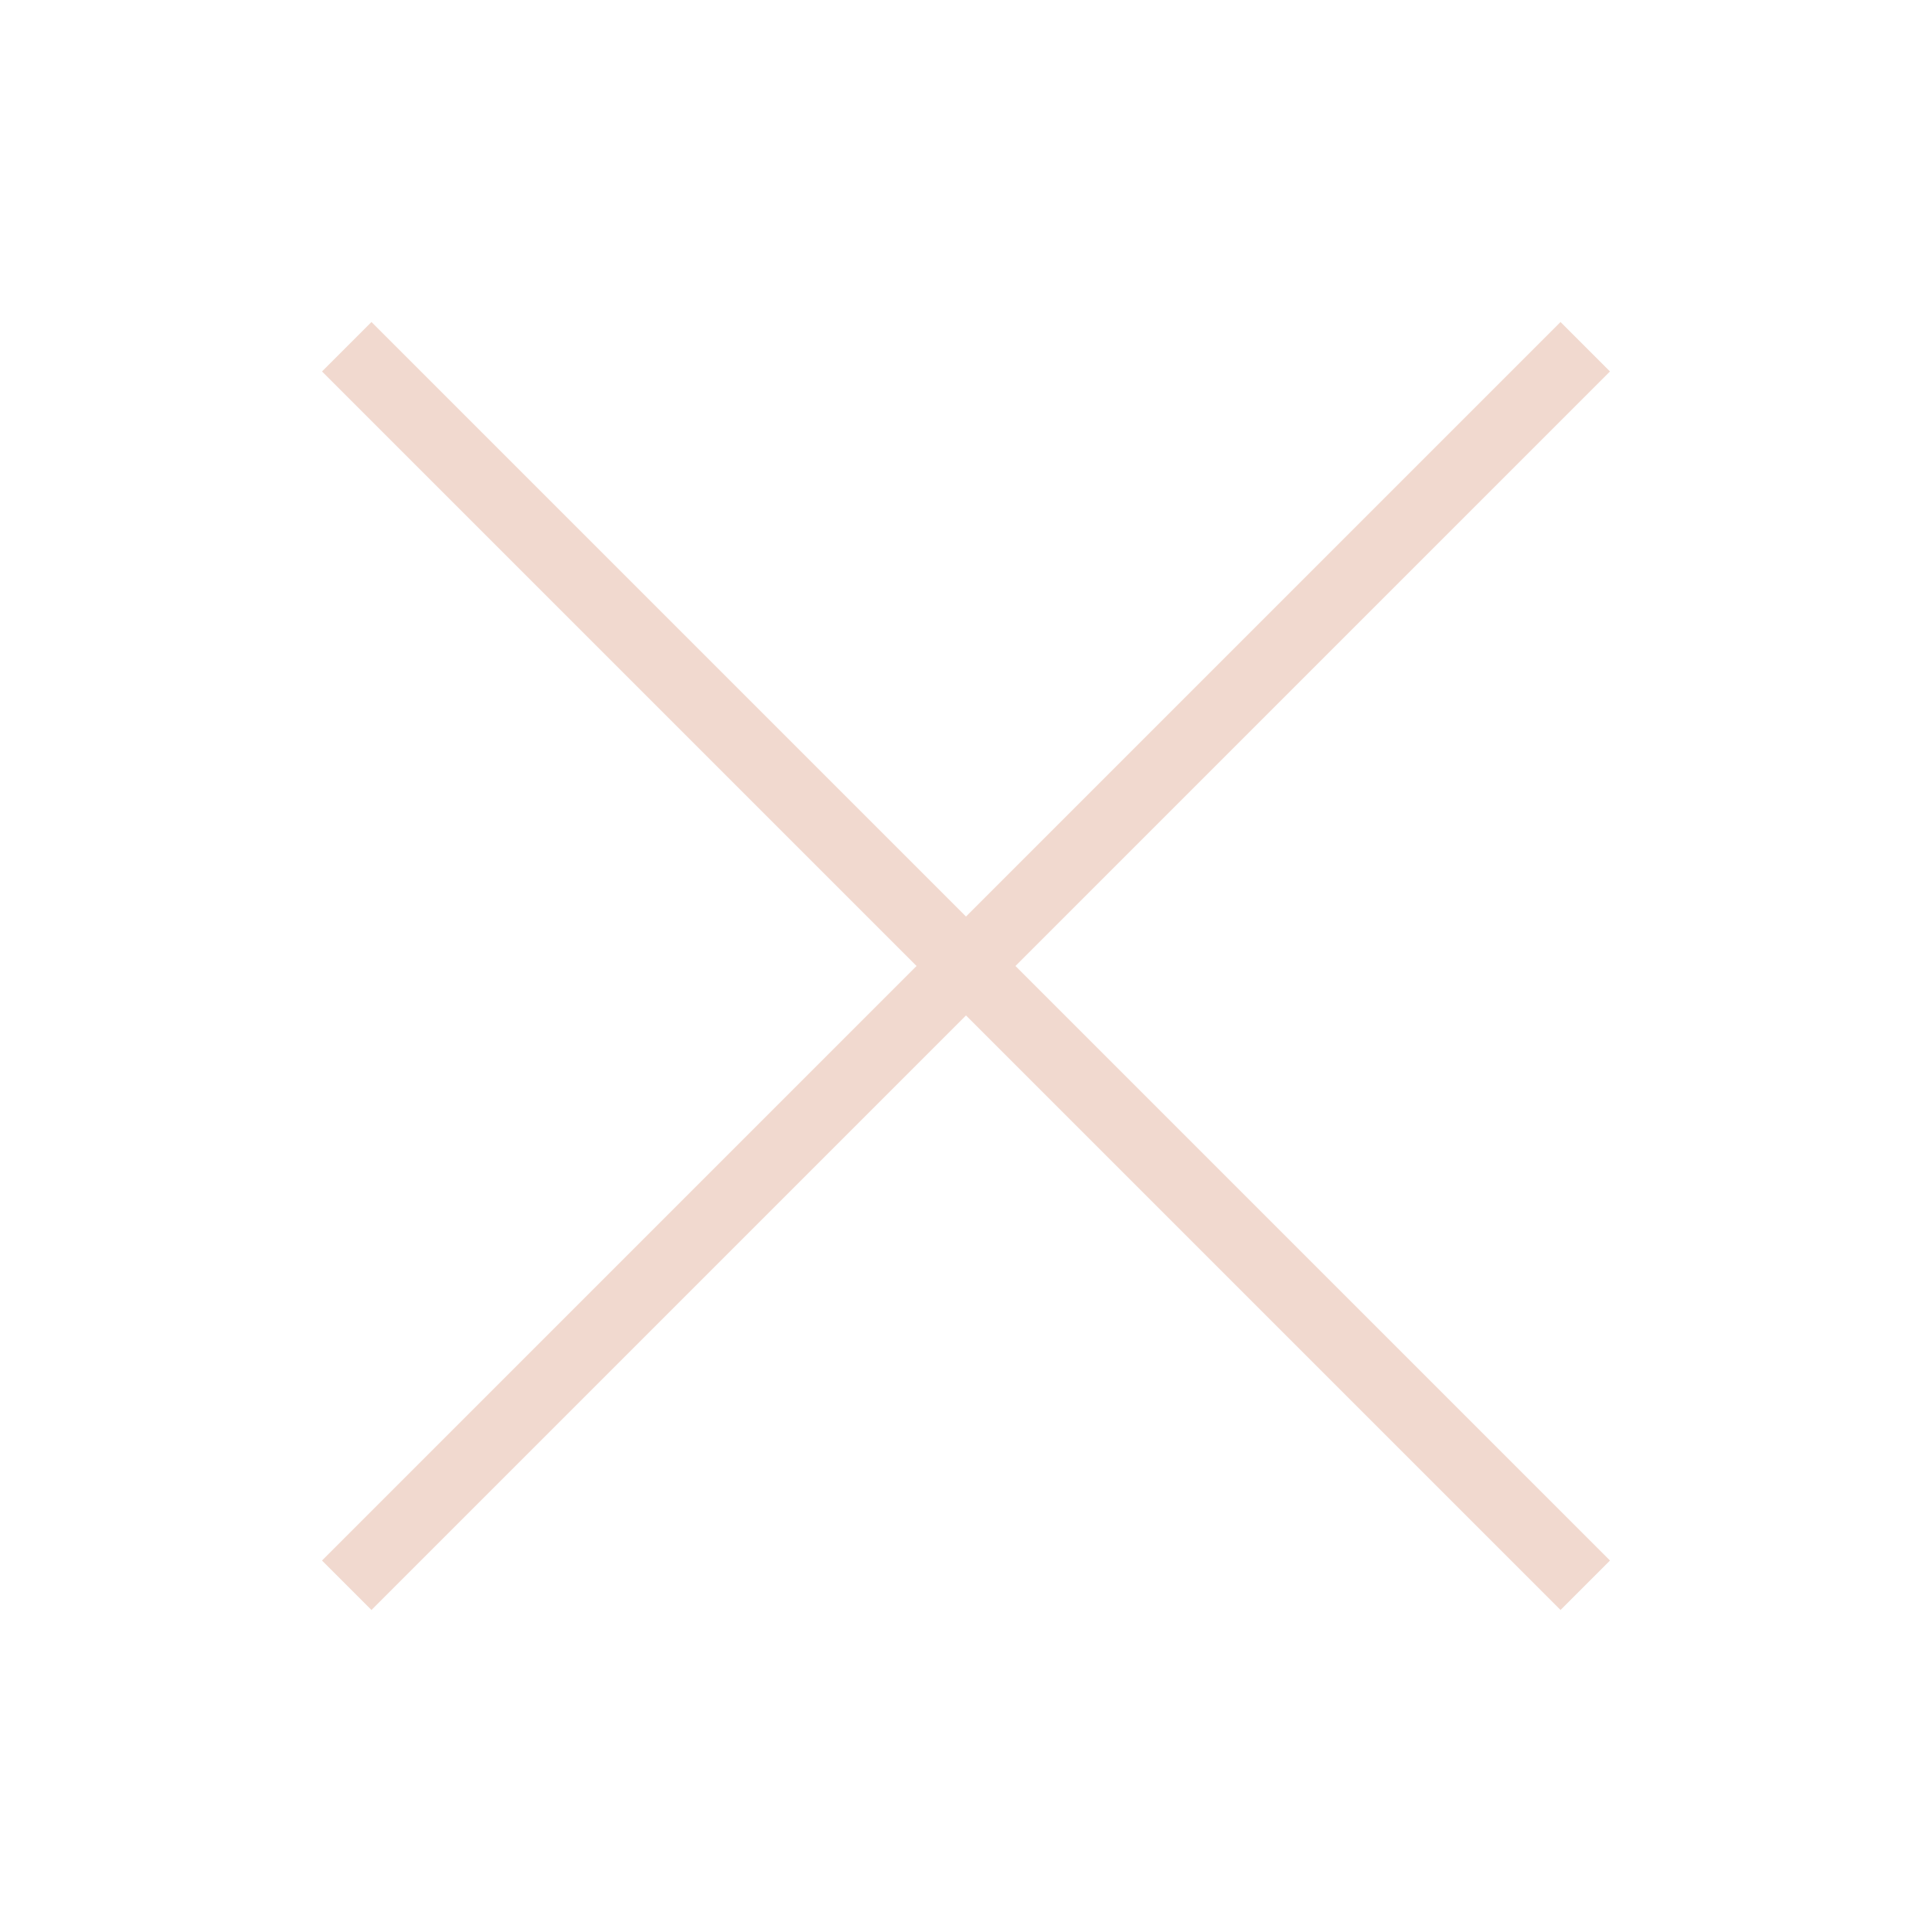 <svg width="30" height="30" viewBox="0 0 30 30" fill="none" xmlns="http://www.w3.org/2000/svg">
<path d="M5.768 5L5 5.768L14.232 15L5 24.232L5.768 25L15 15.768L24.232 25L25 24.232L15.768 15L25 5.768L24.232 5L15 14.232L5.768 5Z" fill="#f1d9cf"/>
</svg>
